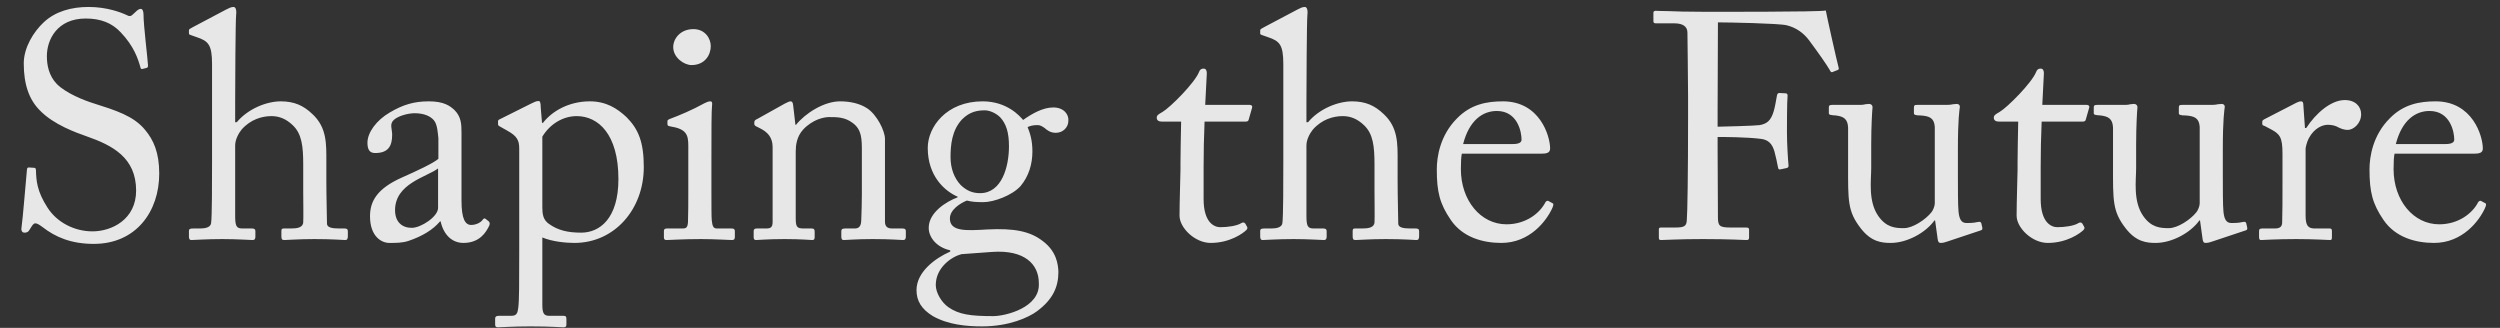 <svg width="366" height="48" viewBox="0 0 366 48" fill="none" xmlns="http://www.w3.org/2000/svg">
<rect x="0" y="0" width="366" height="48" fill="#333333" stroke="none"/>
<g opacity="0.88">
<path d="M13.724 35.705C19.928 35.705 23.312 30.958 23.312 25.412C23.312 22.31 22.466 20.477 21.244 19.02C19.552 16.952 16.92 16.153 13.677 15.119C12.314 14.696 9.682 13.662 8.319 12.299C7.144 11.077 6.862 9.526 6.862 8.21C6.862 5.813 8.366 2.711 12.549 2.711C14.758 2.711 16.403 3.369 17.672 4.732C19.599 6.753 20.21 8.586 20.586 9.949C20.633 10.09 20.727 10.137 20.868 10.09L21.432 9.949C21.62 9.902 21.667 9.808 21.667 9.573C21.62 8.539 21.009 3.745 21.009 2.1C21.009 1.677 20.868 1.301 20.633 1.301C20.398 1.301 20.257 1.395 20.022 1.583L19.411 2.147C19.176 2.382 18.941 2.429 18.518 2.194C17.719 1.818 15.651 1.019 12.972 1.019C10.434 1.019 8.084 1.677 6.392 3.275C4.935 4.638 3.478 6.941 3.478 9.291C3.478 12.393 4.277 14.602 5.828 16.153C7.849 18.268 11.233 19.443 12.69 19.96C16.45 21.276 19.928 23.062 19.928 27.903C19.928 32.133 16.356 33.872 13.536 33.872C10.951 33.872 8.366 32.603 6.956 30.394C5.405 27.997 5.311 26.446 5.264 24.942C5.264 24.66 5.17 24.566 4.982 24.566L4.277 24.519C4.089 24.519 3.995 24.519 3.948 24.801C3.807 26.164 3.337 32.133 3.149 33.308C3.055 33.825 3.29 34.06 3.572 34.06C3.901 34.06 4.136 34.013 4.418 33.496C4.7 33.026 4.888 32.697 5.17 32.697C5.405 32.697 5.687 32.838 6.251 33.261C8.131 34.718 10.434 35.705 13.724 35.705ZM31.044 23.579C31.044 26.634 31.044 31.804 30.902 32.697C30.808 33.261 30.104 33.449 29.352 33.449H28.364C27.848 33.449 27.66 33.496 27.66 33.825V34.671C27.66 35 27.8 35.141 27.988 35.141C28.412 35.141 30.198 35 32.547 35C34.709 35 36.636 35.141 37.013 35.141C37.294 35.141 37.389 34.953 37.389 34.624V33.825C37.389 33.543 37.2 33.449 36.871 33.449H35.462C34.569 33.449 34.428 33.026 34.428 31.522V21.276C34.428 20.43 34.944 19.49 35.367 18.973C36.684 17.469 38.376 16.999 39.739 16.999C40.913 16.999 41.901 17.422 42.84 18.315C44.203 19.584 44.392 21.464 44.392 24.096V27.903C44.392 29.407 44.438 31.898 44.392 32.556C44.344 33.355 43.404 33.449 42.605 33.449H41.525C41.242 33.449 41.196 33.59 41.196 33.825V34.624C41.196 35 41.289 35.141 41.618 35.141C42.041 35.141 43.733 35 46.036 35C48.715 35 50.219 35.141 50.548 35.141C50.831 35.141 50.925 34.953 50.925 34.577V33.872C50.925 33.543 50.783 33.449 50.407 33.449H49.608C48.621 33.449 47.87 33.308 47.87 32.744C47.87 31.851 47.776 28.937 47.776 26.305V23.626C47.776 21.088 47.87 18.691 45.755 16.717C44.438 15.448 43.075 14.837 41.102 14.837C39.033 14.837 36.307 15.918 34.663 17.892H34.428V14.884C34.428 12.534 34.474 2.993 34.569 2.194C34.663 1.395 34.474 1.019 34.193 1.019C33.816 1.019 33.487 1.207 33.111 1.395L28.224 3.98C27.8 4.215 27.66 4.262 27.66 4.45V4.873C27.66 5.014 27.706 5.061 27.988 5.155L28.788 5.437C30.48 6.001 31.044 6.518 31.044 9.385V23.579ZM67.565 29.407V19.443C67.565 18.174 67.518 17.093 66.531 16.106C65.873 15.495 64.98 14.837 62.771 14.837C60.656 14.837 59.011 15.307 57.037 16.482C55.11 17.61 53.794 19.396 53.794 20.9C53.794 21.981 54.17 22.404 54.922 22.404C56.849 22.404 57.413 21.37 57.413 19.725C57.413 18.879 56.99 18.174 57.648 17.563C58.306 16.952 59.763 16.576 60.703 16.576C62.066 16.576 63.006 16.999 63.523 17.61C64.04 18.221 64.087 19.443 64.181 20.242V23.25C63.429 23.908 60.985 25.036 58.87 25.976C55.157 27.621 54.17 29.501 54.17 31.663C54.17 34.624 55.862 35.564 56.99 35.564C58.024 35.564 58.87 35.564 59.763 35.282C61.878 34.577 63.429 33.59 64.416 32.415H64.51C64.933 34.342 66.155 35.564 67.847 35.564C70.244 35.564 71.137 33.966 71.513 33.261C71.795 32.791 71.701 32.556 71.56 32.415L71.09 32.039C70.902 31.898 70.808 31.992 70.62 32.227C70.385 32.556 69.727 32.932 68.975 32.932C68.129 32.932 67.565 32.086 67.565 29.407ZM64.134 30.441C64.134 31.71 61.643 33.355 60.28 33.355C58.87 33.355 57.836 32.509 57.836 30.77C57.836 26.869 62.442 25.929 64.134 24.66V30.441ZM76.014 36.88C76.014 41.486 76.014 44.024 75.873 45.058C75.779 45.763 75.685 46.233 74.886 46.233H73.053C72.583 46.233 72.489 46.421 72.489 46.656V47.502C72.489 47.784 72.583 47.925 72.912 47.925C73.288 47.925 74.933 47.784 77.659 47.784C80.667 47.784 82.265 47.925 82.5 47.925C82.829 47.925 82.923 47.784 82.923 47.502V46.703C82.923 46.421 82.876 46.233 82.5 46.233H80.432C79.727 46.233 79.398 45.998 79.398 44.682V34.765C80.855 35.376 82.829 35.564 84.098 35.564C89.973 35.564 94.25 30.629 94.25 24.472C94.25 20.853 93.498 18.926 91.712 17.14C90.349 15.871 88.751 14.837 86.354 14.837C83.205 14.837 80.761 16.341 79.492 17.986H79.351L79.163 15.73C79.163 15.025 79.069 14.79 78.834 14.79C78.505 14.79 78.129 14.978 77.753 15.166L73.241 17.422C73.006 17.516 72.912 17.61 72.912 17.751V18.127C72.912 18.268 72.912 18.409 73.241 18.55L74.322 19.161C75.685 19.913 76.014 20.571 76.014 21.699V36.88ZM79.398 20.007C80.526 18.127 82.453 16.999 84.427 16.999C87.576 16.999 90.537 19.631 90.537 26.211C90.537 32.039 87.764 34.06 85.085 34.06C83.158 34.06 81.701 33.731 80.385 32.791C79.492 32.18 79.398 31.334 79.398 30.3V20.007ZM100.768 28.232C100.768 29.642 100.768 31.099 100.721 32.509C100.674 33.261 100.486 33.449 99.969 33.449H97.666C97.337 33.449 97.196 33.543 97.196 33.825V34.765C97.196 35.047 97.337 35.141 97.572 35.141C98.089 35.141 99.922 35 102.648 35C104.622 35 106.784 35.141 107.16 35.141C107.489 35.141 107.583 35 107.583 34.671V33.872C107.583 33.59 107.489 33.449 107.113 33.449H104.951C104.434 33.449 104.293 33.12 104.199 32.227C104.152 31.71 104.152 30.018 104.152 28.185V23.062C104.152 19.161 104.152 16.2 104.246 15.401C104.293 15.072 104.246 14.837 104.011 14.837C103.729 14.837 103.494 14.931 103.118 15.119C101.332 16.106 99.546 16.858 98.042 17.422C97.807 17.516 97.713 17.61 97.713 17.751V18.174C97.713 18.362 97.807 18.456 98.136 18.503C100.486 18.879 100.768 19.725 100.768 21.323V28.232ZM101.238 9.526C103.212 9.526 104.058 8.022 104.058 6.753C104.058 5.672 103.259 4.262 101.52 4.262C99.593 4.262 98.559 5.672 98.559 6.894C98.559 8.445 100.157 9.526 101.238 9.526ZM129.56 20.336C129.56 19.161 128.385 16.811 126.975 15.871C125.847 15.119 124.39 14.837 122.98 14.837C120.63 14.837 117.904 16.576 116.541 18.268H116.447L116.118 15.401C116.071 15.025 115.977 14.837 115.742 14.837C115.554 14.837 115.272 14.978 114.896 15.166L110.854 17.422C110.619 17.516 110.431 17.657 110.431 17.892V18.127C110.431 18.268 110.478 18.409 110.807 18.55L111.183 18.738C112.358 19.302 113.11 20.101 113.11 21.511V32.509C113.11 33.308 112.781 33.449 112.17 33.449H110.807C110.431 33.449 110.337 33.59 110.337 33.872V34.718C110.337 35 110.431 35.141 110.666 35.141C110.948 35.141 112.452 35 114.849 35C117.34 35 118.609 35.141 118.938 35.141C119.173 35.141 119.267 35 119.267 34.718V33.919C119.267 33.59 119.173 33.449 118.797 33.449H117.622C116.635 33.449 116.494 33.167 116.494 31.898V22.169C116.494 21.276 116.635 20.007 117.575 18.973C118.985 17.469 120.63 17.14 121.382 17.14C122.557 17.14 123.685 17.14 124.813 17.986C126.176 18.973 126.176 20.336 126.176 22.216V28.42C126.176 29.642 126.129 31.146 126.082 32.368C126.035 33.214 125.659 33.449 125.142 33.449H123.779C123.309 33.449 123.168 33.543 123.168 33.872V34.624C123.168 35 123.262 35.141 123.544 35.141C123.873 35.141 125.377 35 127.774 35C130.453 35 131.91 35.141 132.239 35.141C132.521 35.141 132.615 34.953 132.615 34.624V33.872C132.615 33.59 132.521 33.449 132.098 33.449H130.594C129.983 33.449 129.56 33.214 129.56 32.462V20.336ZM143.765 47.784C147.76 47.784 150.58 46.468 151.802 45.575C154.152 43.836 154.951 42.003 154.951 39.794C154.904 38.666 154.669 36.786 152.648 35.282C150.768 33.825 148.418 33.402 144.564 33.59C141.415 33.778 139.065 33.919 139.065 31.992C139.065 30.676 140.616 29.736 141.556 29.36C142.261 29.548 142.919 29.595 143.953 29.595C145.504 29.595 148.183 28.608 149.405 27.245C150.627 25.788 151.144 24.002 151.144 22.169C151.144 20.571 150.815 19.537 150.439 18.597C151.05 18.315 151.614 18.315 151.943 18.315C152.319 18.315 152.648 18.55 152.93 18.738C153.306 19.067 153.776 19.443 154.575 19.443C155.656 19.443 156.408 18.597 156.408 17.704C156.502 16.764 155.75 15.73 154.199 15.73C152.648 15.73 151.05 16.67 149.781 17.563C149.311 16.999 147.431 14.837 143.859 14.837C138.548 14.837 135.822 18.597 135.822 21.652C135.822 25.835 138.36 27.997 140.193 28.796V28.89C138.548 29.501 135.963 31.099 135.963 33.355C135.963 34.765 137.138 36.222 139.112 36.645V36.833C136.856 37.82 134.177 39.841 134.177 42.473C134.177 44.024 134.882 45.246 136.574 46.28C138.83 47.549 141.509 47.784 143.765 47.784ZM143.483 28.279C142.355 28.279 141.509 27.903 140.663 27.104C139.676 26.07 139.159 24.613 139.159 23.015C139.159 21.229 139.347 19.067 140.851 17.469C141.979 16.341 143.107 16.153 144.188 16.153C144.893 16.153 145.833 16.576 146.444 17.187C147.29 18.127 147.713 19.349 147.713 21.417C147.713 24.378 146.679 28.279 143.483 28.279ZM145.41 46.28C142.073 46.28 140.381 46.045 138.83 44.964C137.89 44.306 136.997 42.896 136.997 41.721C136.997 39.183 139.3 37.585 140.757 37.209L145.269 36.88C149.969 36.551 152.084 38.666 152.084 41.439C152.319 45.058 147.149 46.28 145.41 46.28ZM176.207 24.425C176.207 22.263 176.254 19.96 176.348 17.798H182.411C182.693 17.798 182.787 17.657 182.834 17.422L183.304 15.777C183.398 15.589 183.257 15.354 182.975 15.354H176.442L176.677 10.748C176.677 10.372 176.583 10.043 176.207 10.043C175.925 10.043 175.69 10.137 175.549 10.513C174.938 12.111 171.319 15.73 170.191 16.388C169.627 16.717 169.345 16.858 169.345 17.234C169.345 17.61 169.627 17.798 170.05 17.798H172.917C172.87 19.772 172.823 22.968 172.823 23.814V24.848C172.823 25.506 172.682 29.642 172.682 31.569C172.682 33.355 174.938 35.564 177.241 35.564C180.061 35.564 181.988 34.154 182.458 33.684C182.599 33.543 182.693 33.355 182.552 33.167L182.317 32.744C182.176 32.556 181.988 32.509 181.753 32.65C181.095 33.073 179.732 33.261 178.651 33.261C177.805 33.261 176.207 32.65 176.207 29.125V24.425ZM187.878 23.579C187.878 26.634 187.878 31.804 187.737 32.697C187.643 33.261 186.938 33.449 186.186 33.449H185.199C184.682 33.449 184.494 33.496 184.494 33.825V34.671C184.494 35 184.635 35.141 184.823 35.141C185.246 35.141 187.032 35 189.382 35C191.544 35 193.471 35.141 193.847 35.141C194.129 35.141 194.223 34.953 194.223 34.624V33.825C194.223 33.543 194.035 33.449 193.706 33.449H192.296C191.403 33.449 191.262 33.026 191.262 31.522V21.276C191.262 20.43 191.779 19.49 192.202 18.973C193.518 17.469 195.21 16.999 196.573 16.999C197.748 16.999 198.735 17.422 199.675 18.315C201.038 19.584 201.226 21.464 201.226 24.096V27.903C201.226 29.407 201.273 31.898 201.226 32.556C201.179 33.355 200.239 33.449 199.44 33.449H198.359C198.077 33.449 198.03 33.59 198.03 33.825V34.624C198.03 35 198.124 35.141 198.453 35.141C198.876 35.141 200.568 35 202.871 35C205.55 35 207.054 35.141 207.383 35.141C207.665 35.141 207.759 34.953 207.759 34.577V33.872C207.759 33.543 207.618 33.449 207.242 33.449H206.443C205.456 33.449 204.704 33.308 204.704 32.744C204.704 31.851 204.61 28.937 204.61 26.305V23.626C204.61 21.088 204.704 18.691 202.589 16.717C201.273 15.448 199.91 14.837 197.936 14.837C195.868 14.837 193.142 15.918 191.497 17.892H191.262V14.884C191.262 12.534 191.309 2.993 191.403 2.194C191.497 1.395 191.309 1.019 191.027 1.019C190.651 1.019 190.322 1.207 189.946 1.395L185.058 3.98C184.635 4.215 184.494 4.262 184.494 4.45V4.873C184.494 5.014 184.541 5.061 184.823 5.155L185.622 5.437C187.314 6.001 187.878 6.518 187.878 9.385V23.579ZM225.622 22.498C226.374 22.498 226.938 22.404 226.938 21.746C226.938 19.913 225.434 14.837 220.029 14.837C217.679 14.837 215.329 15.26 213.308 17.328C210.817 19.819 210.347 22.968 210.347 24.801C210.347 28.091 210.77 29.83 212.415 32.227C214.154 34.765 217.115 35.564 219.794 35.564C223.977 35.564 226.421 32.321 227.267 30.441C227.502 29.924 227.408 29.783 227.267 29.736L226.656 29.407C226.515 29.36 226.327 29.454 226.233 29.642C225.434 31.193 223.413 32.838 220.546 32.838C216.786 32.838 213.872 29.36 213.872 24.754C213.872 23.673 213.919 22.921 214.013 22.498H225.622ZM214.201 21.088C215.094 17.61 217.068 16.247 219.136 16.247C222.191 16.247 222.755 19.349 222.755 20.43C222.755 20.853 222.379 21.088 221.486 21.088H214.201ZM247.134 17.328C247.134 25.412 247.04 31.334 246.946 32.274C246.899 33.12 246.523 33.308 245.301 33.308H243.186C242.998 33.308 242.857 33.355 242.857 33.543V34.812C242.857 35.047 242.951 35.141 243.139 35.141C243.844 35.141 245.63 35 249.296 35C253.338 35 255.218 35.141 255.688 35.141C255.97 35.141 256.064 35.047 256.064 34.765V33.59C256.064 33.402 255.923 33.308 255.641 33.308H253.338C251.74 33.308 251.505 33.073 251.505 31.804C251.505 31.099 251.458 23.203 251.458 21.793V20.054C252.21 20.054 255.641 20.054 257.85 20.336C258.884 20.477 259.448 21.041 259.777 22.169C259.918 22.686 260.247 24.096 260.294 24.472C260.341 24.707 260.388 24.848 260.623 24.801L261.516 24.613C261.751 24.566 261.845 24.472 261.845 24.237C261.751 23.297 261.61 21.041 261.61 19.349C261.61 18.691 261.61 14.79 261.704 13.991C261.704 13.803 261.61 13.662 261.422 13.662L260.482 13.615C260.294 13.615 260.2 13.756 260.153 13.944C260.012 14.79 259.824 15.777 259.683 16.247C259.26 17.704 258.649 18.127 257.615 18.315C257.051 18.409 252.116 18.55 251.458 18.55V16.2C251.458 13.333 251.505 3.886 251.505 3.275C252.915 3.275 260.388 3.416 261.563 3.698C262.926 4.027 264.054 4.826 264.853 5.907C266.216 7.74 267.438 9.479 267.861 10.231C268.002 10.513 268.096 10.607 268.237 10.56L269.083 10.231C269.177 10.184 269.224 10.09 269.177 9.902C268.848 8.68 267.438 2.335 267.297 1.536C266.545 1.771 250.048 1.724 249.249 1.724C246.993 1.724 245.395 1.677 244.314 1.63C243.233 1.63 242.669 1.583 242.387 1.583C242.199 1.583 242.058 1.677 242.058 1.865V3.134C242.058 3.322 242.199 3.416 242.387 3.416H245.113C246.382 3.416 247.04 3.886 247.04 4.779C247.04 5.343 247.134 11.97 247.134 14.038V17.328ZM286.636 21.934C286.636 17.328 286.871 16.106 286.918 15.683C286.965 15.448 286.777 15.213 286.495 15.213C286.354 15.213 286.166 15.26 285.931 15.26C285.696 15.307 285.461 15.354 285.132 15.354H280.761C280.291 15.354 280.197 15.401 280.197 15.777V16.576C280.197 16.811 280.432 16.905 281.231 16.905C282.406 16.999 283.158 17.234 283.252 18.55V29.783C283.252 30.206 282.97 30.817 282.782 31.052C281.889 32.18 280.009 33.402 278.74 33.402C277.471 33.402 276.155 33.308 274.98 31.616C273.476 29.454 273.946 26.446 273.946 24.566V21.182C273.946 18.409 274.087 16.2 274.134 15.777C274.181 15.448 273.946 15.213 273.617 15.213C273.476 15.213 273.288 15.26 273.1 15.26C272.912 15.307 272.724 15.354 272.442 15.354H268.259C267.836 15.354 267.742 15.448 267.742 15.73V16.576C267.742 16.811 267.977 16.858 268.776 16.905C269.857 17.046 270.515 17.375 270.562 18.691V24.19C270.562 29.36 270.468 30.911 272.395 33.402C273.946 35.423 275.497 35.564 276.813 35.564C279.163 35.564 281.889 34.107 283.205 32.274H283.299L283.675 35C283.722 35.47 283.91 35.564 284.098 35.564C284.474 35.564 284.756 35.47 285.038 35.376L289.973 33.731C290.161 33.684 290.255 33.59 290.208 33.308L290.067 32.697C290.02 32.509 289.879 32.415 289.503 32.509C288.939 32.65 288.234 32.65 287.952 32.65C287.388 32.65 286.871 32.462 286.73 31.005C286.636 30.018 286.636 27.715 286.636 25.459V21.934ZM298.756 24.425C298.756 22.263 298.803 19.96 298.897 17.798H304.96C305.242 17.798 305.336 17.657 305.383 17.422L305.853 15.777C305.947 15.589 305.806 15.354 305.524 15.354H298.991L299.226 10.748C299.226 10.372 299.132 10.043 298.756 10.043C298.474 10.043 298.239 10.137 298.098 10.513C297.487 12.111 293.868 15.73 292.74 16.388C292.176 16.717 291.894 16.858 291.894 17.234C291.894 17.61 292.176 17.798 292.599 17.798H295.466C295.419 19.772 295.372 22.968 295.372 23.814V24.848C295.372 25.506 295.231 29.642 295.231 31.569C295.231 33.355 297.487 35.564 299.79 35.564C302.61 35.564 304.537 34.154 305.007 33.684C305.148 33.543 305.242 33.355 305.101 33.167L304.866 32.744C304.725 32.556 304.537 32.509 304.302 32.65C303.644 33.073 302.281 33.261 301.2 33.261C300.354 33.261 298.756 32.65 298.756 29.125V24.425ZM325.42 21.934C325.42 17.328 325.655 16.106 325.702 15.683C325.749 15.448 325.561 15.213 325.279 15.213C325.138 15.213 324.95 15.26 324.715 15.26C324.48 15.307 324.245 15.354 323.916 15.354H319.545C319.075 15.354 318.981 15.401 318.981 15.777V16.576C318.981 16.811 319.216 16.905 320.015 16.905C321.19 16.999 321.942 17.234 322.036 18.55V29.783C322.036 30.206 321.754 30.817 321.566 31.052C320.673 32.18 318.793 33.402 317.524 33.402C316.255 33.402 314.939 33.308 313.764 31.616C312.26 29.454 312.73 26.446 312.73 24.566V21.182C312.73 18.409 312.871 16.2 312.918 15.777C312.965 15.448 312.73 15.213 312.401 15.213C312.26 15.213 312.072 15.26 311.884 15.26C311.696 15.307 311.508 15.354 311.226 15.354H307.043C306.62 15.354 306.526 15.448 306.526 15.73V16.576C306.526 16.811 306.761 16.858 307.56 16.905C308.641 17.046 309.299 17.375 309.346 18.691V24.19C309.346 29.36 309.252 30.911 311.179 33.402C312.73 35.423 314.281 35.564 315.597 35.564C317.947 35.564 320.673 34.107 321.989 32.274H322.083L322.459 35C322.506 35.47 322.694 35.564 322.882 35.564C323.258 35.564 323.54 35.47 323.822 35.376L328.757 33.731C328.945 33.684 329.039 33.59 328.992 33.308L328.851 32.697C328.804 32.509 328.663 32.415 328.287 32.509C327.723 32.65 327.018 32.65 326.736 32.65C326.172 32.65 325.655 32.462 325.514 31.005C325.42 30.018 325.42 27.715 325.42 25.459V21.934ZM334.156 26.916C334.156 29.36 334.156 31.005 334.109 32.556C334.109 33.167 333.78 33.449 333.075 33.449H331.242C330.819 33.449 330.725 33.543 330.725 33.872V34.671C330.725 35.047 330.819 35.141 331.007 35.141C331.289 35.141 333.263 35 336.177 35C338.715 35 340.877 35.141 341.159 35.141C341.347 35.141 341.394 35 341.394 34.718V33.872C341.394 33.59 341.347 33.449 341.065 33.449H338.856C337.869 33.449 337.54 32.979 337.54 31.522V21.746C337.54 21.605 337.728 20.759 338.01 20.242C338.809 18.738 340.031 18.268 340.783 18.268C341.394 18.268 341.958 18.409 342.334 18.644C342.71 18.832 343.18 19.02 343.697 19.02C344.543 19.02 345.671 18.08 345.671 16.717C345.671 15.636 344.872 14.649 343.274 14.649C341.253 14.649 339.044 16.576 337.634 18.738H337.446L337.211 15.401C337.211 15.119 337.164 14.837 336.882 14.837C336.694 14.837 336.506 14.884 336.224 15.025L331.571 17.422C331.289 17.563 331.195 17.657 331.195 17.845V18.127C331.195 18.315 331.289 18.362 331.571 18.456L332.464 18.926C333.78 19.631 334.156 20.101 334.156 22.498V26.916ZM362.17 22.498C362.922 22.498 363.486 22.404 363.486 21.746C363.486 19.913 361.982 14.837 356.577 14.837C354.227 14.837 351.877 15.26 349.856 17.328C347.365 19.819 346.895 22.968 346.895 24.801C346.895 28.091 347.318 29.83 348.963 32.227C350.702 34.765 353.663 35.564 356.342 35.564C360.525 35.564 362.969 32.321 363.815 30.441C364.05 29.924 363.956 29.783 363.815 29.736L363.204 29.407C363.063 29.36 362.875 29.454 362.781 29.642C361.982 31.193 359.961 32.838 357.094 32.838C353.334 32.838 350.42 29.36 350.42 24.754C350.42 23.673 350.467 22.921 350.561 22.498H362.17ZM350.749 21.088C351.642 17.61 353.616 16.247 355.684 16.247C358.739 16.247 359.303 19.349 359.303 20.43C359.303 20.853 358.927 21.088 358.034 21.088H350.749Z" fill="white"/>
</g>
</svg>
